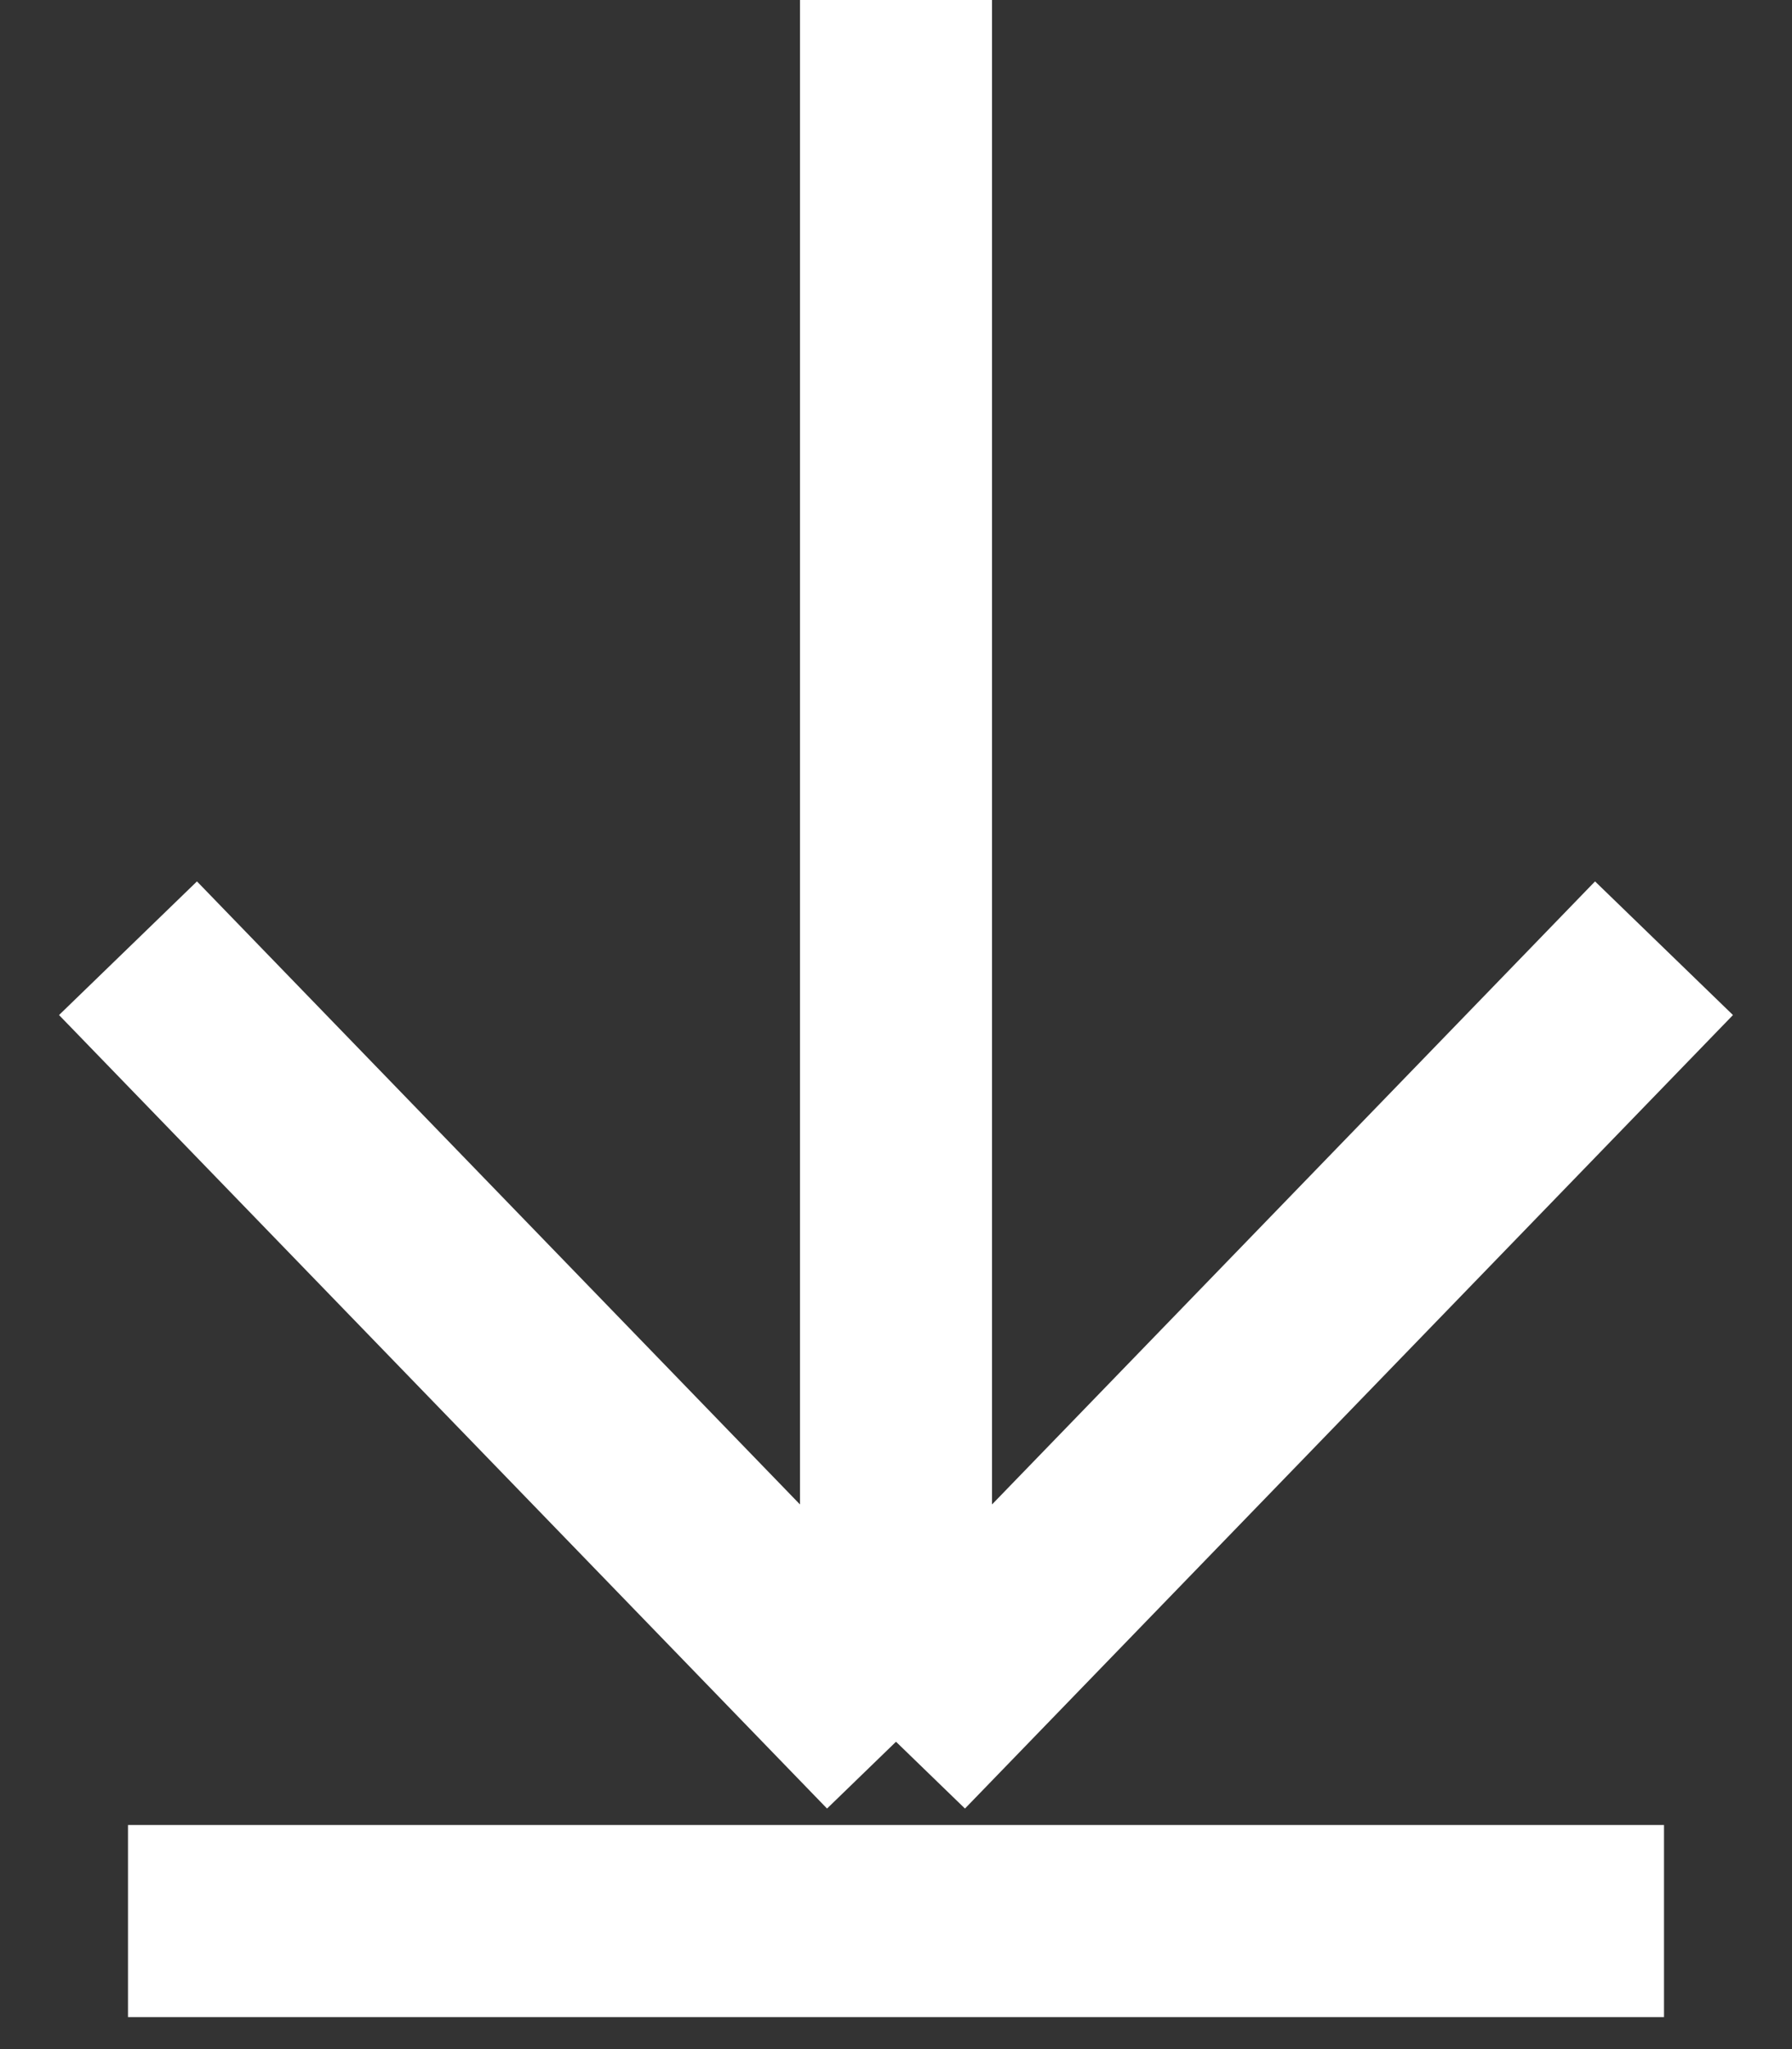 <svg width="14" height="16" viewBox="0 0 14 16" fill="none" xmlns="http://www.w3.org/2000/svg">
<rect x="0" y="0" width="14" height="16" fill="#333333" stroke="none"/>
<path d="M13 7.404L7 13.6M7 13.6L1 7.404M7 13.6L7 -2.62268e-07M1 15L13 15" stroke="white" stroke-width="1.5"/>
</svg>
